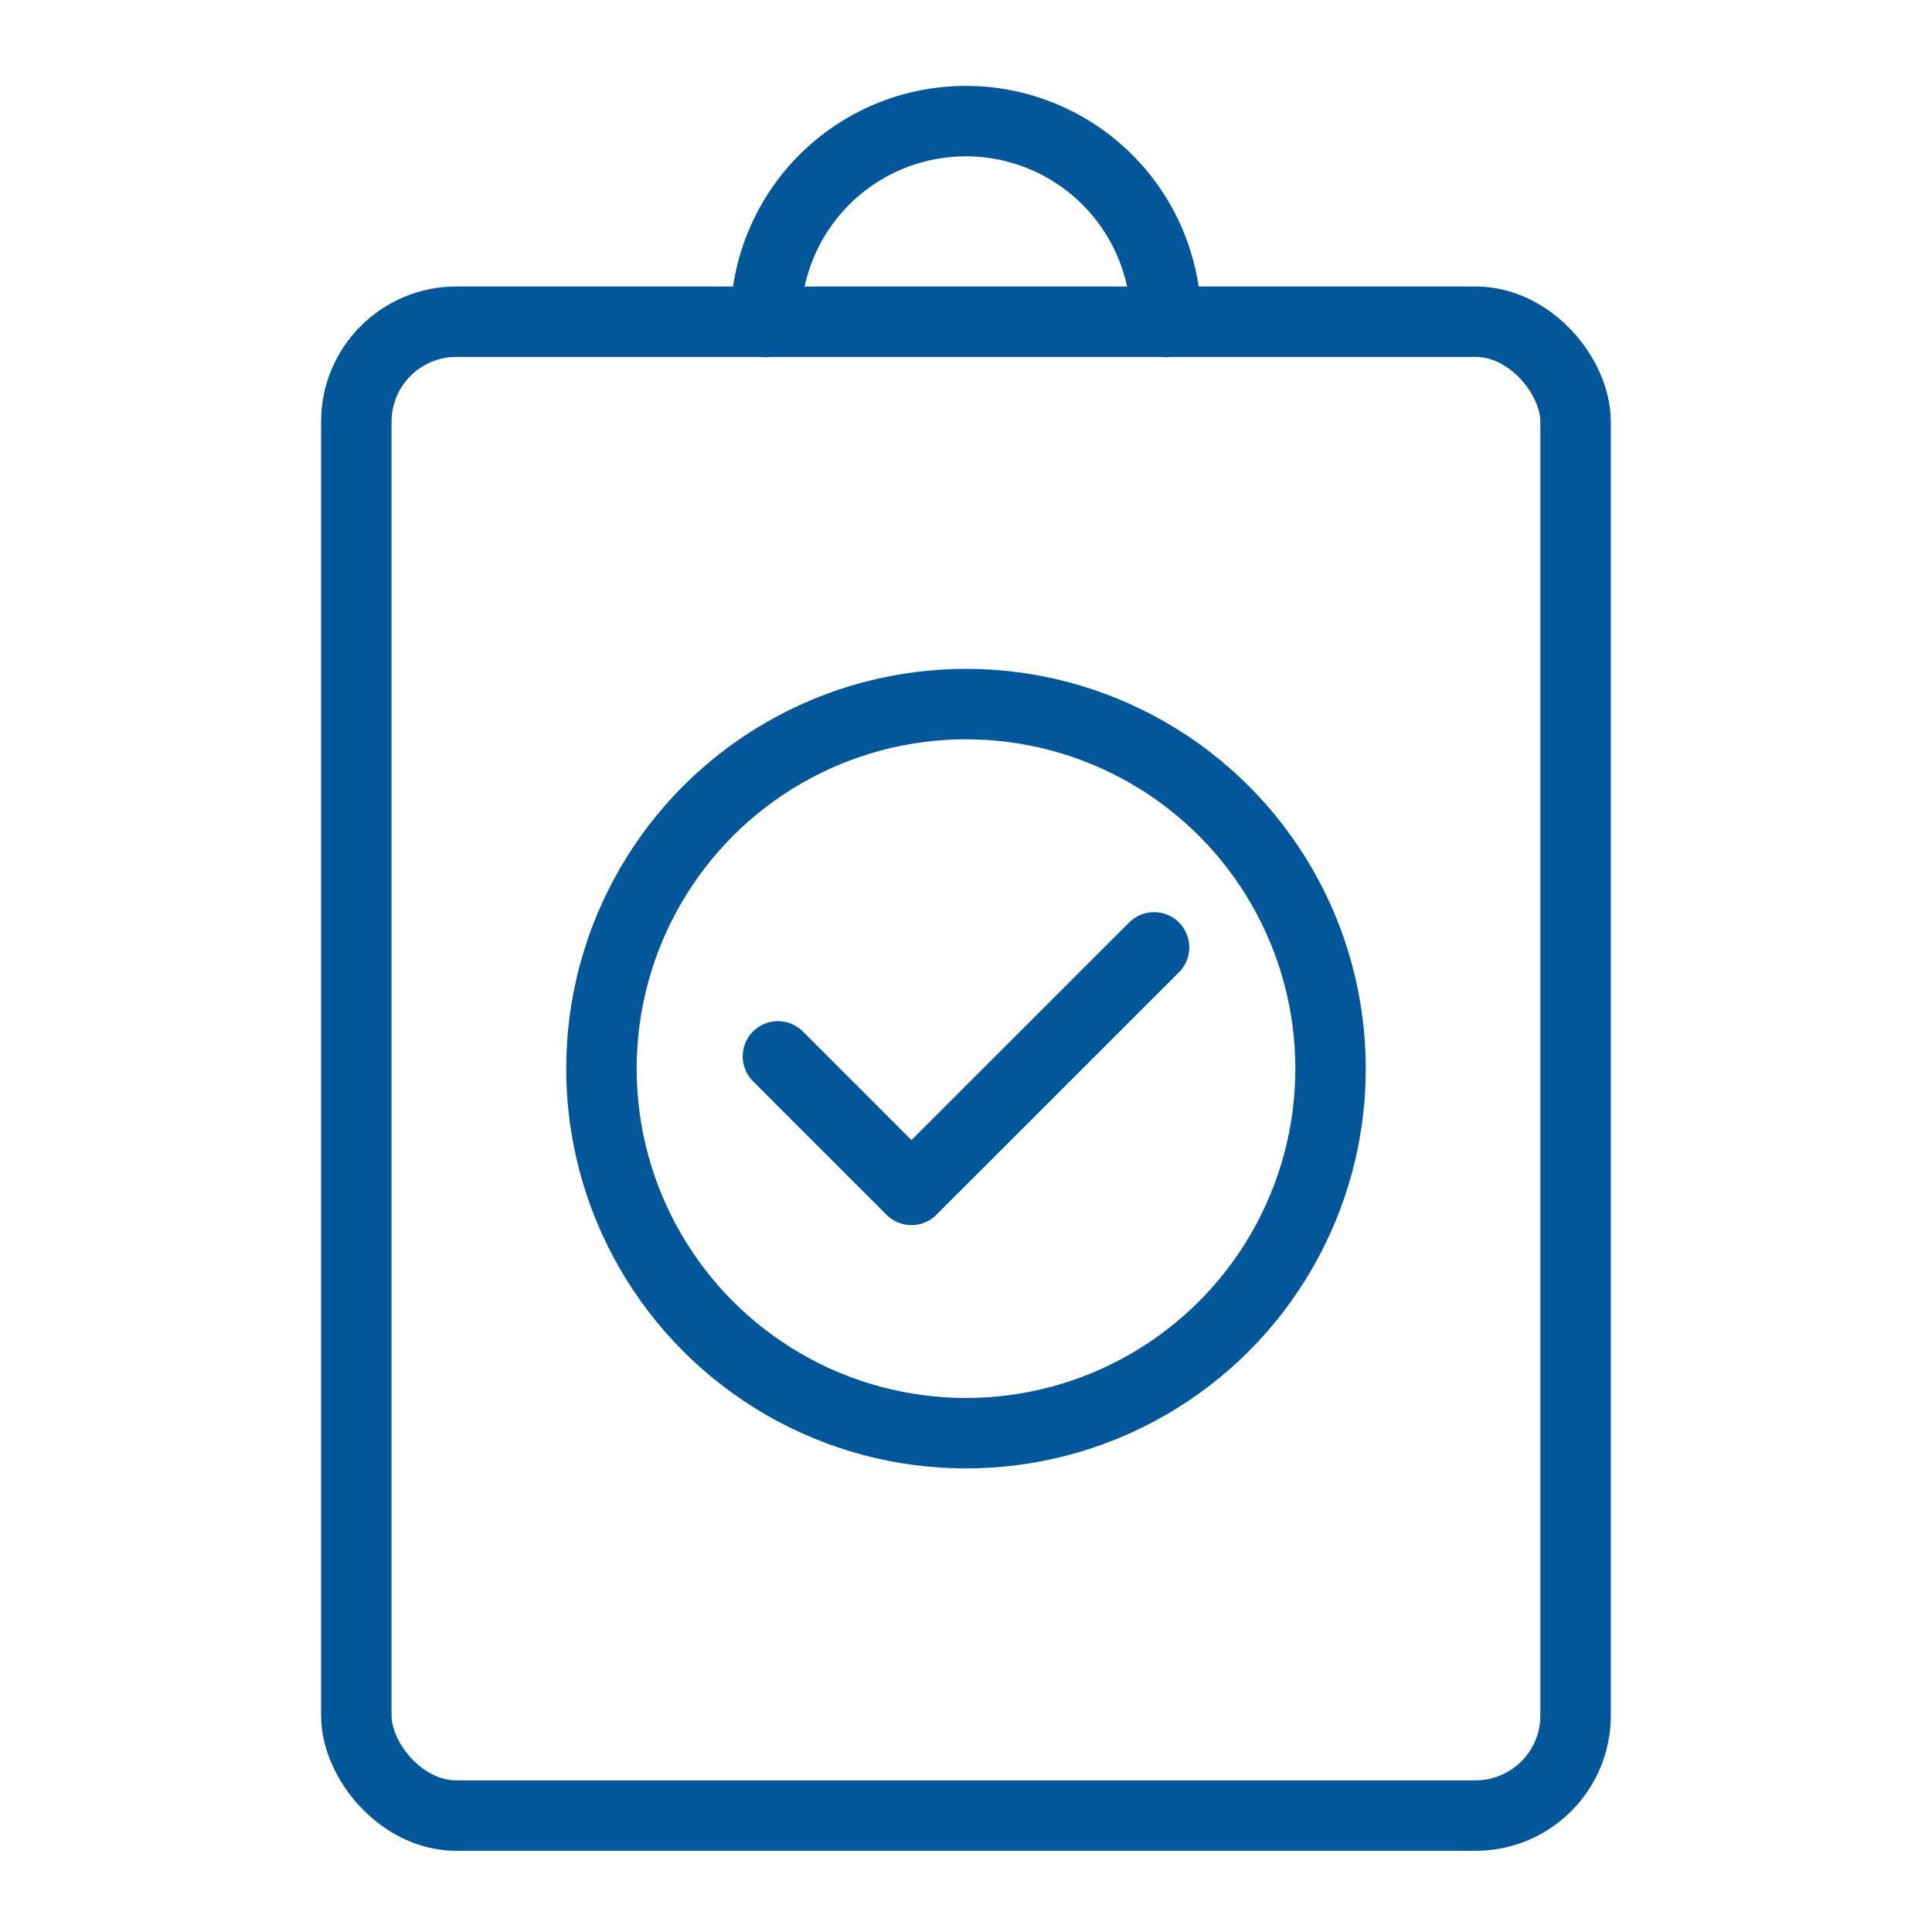<svg id="Layer_1" data-name="Layer 1" xmlns="http://www.w3.org/2000/svg" viewBox="0 0 192 192" fill="#02579B"><path d="M115.87,32a4.52,4.52,0,0,0,0-.52,19.89,19.89,0,0,0-39.77,0,4.52,4.52,0,0,0,0,.52" style="fill:none;stroke:#02579B;stroke-linecap:round;stroke-linejoin:round;stroke-width:7.00px" fill="#02579B"></path><rect x="35.41" y="31.97" width="121.17" height="148.46" rx="9.94" style="fill:none;stroke:#02579B;stroke-linecap:round;stroke-linejoin:round;stroke-width:7.00px" fill="#02579B"></rect><polyline points="114.69 94.15 90.58 118.25 77.31 104.98" style="fill:none;stroke:#02579B;stroke-linecap:round;stroke-linejoin:round;stroke-width:7.00px"></polyline><circle cx="96" cy="106.2" r="36.23" style="fill:none;stroke:#02579B;stroke-linecap:round;stroke-linejoin:round;stroke-width:7.00px" fill="#02579B"></circle></svg>